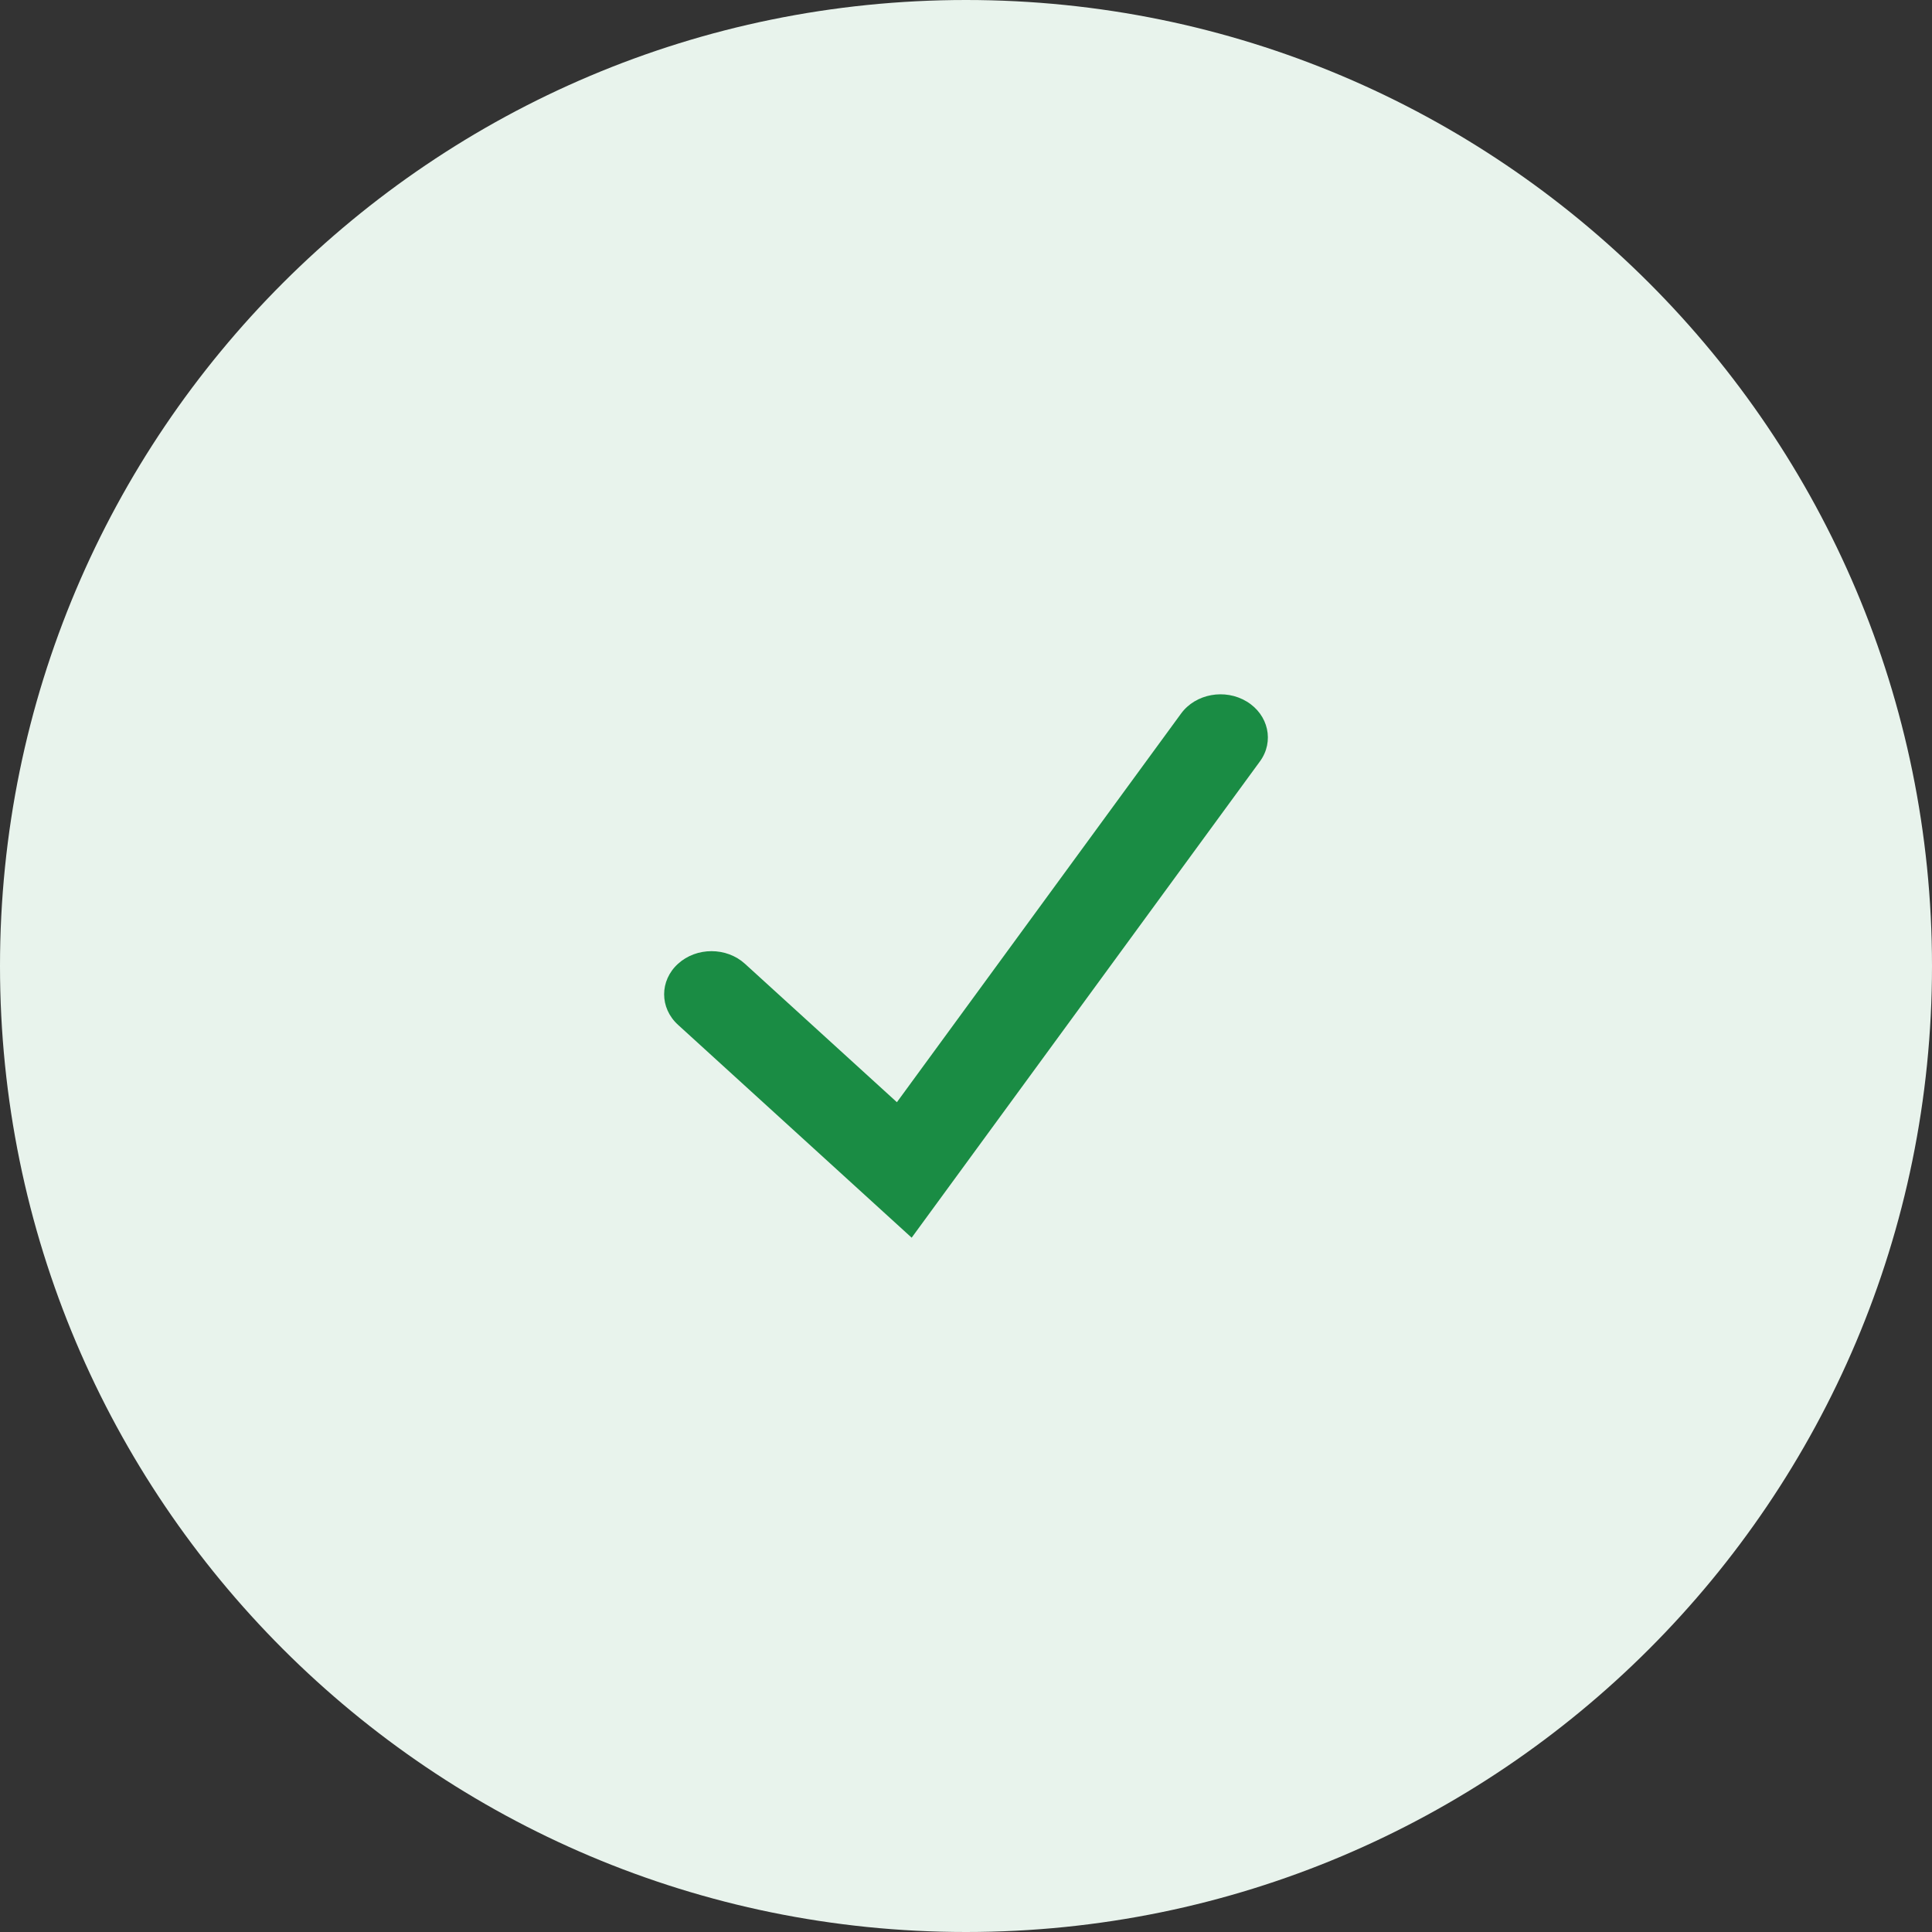 <?xml version="1.0" encoding="UTF-8"?>
<svg width="64px" height="64px" viewBox="0 0 64 64" version="1.1" xmlns="http://www.w3.org/2000/svg" xmlns:xlink="http://www.w3.org/1999/xlink">
    <rect x="0" y="0" width="64" height="64" fill="#333333" stroke="none"/>
    <title>d195a038-7987-41fa-adaf-eaf4320c39d6@1.00x</title>
    <defs>
        <path d="M13.711,20.512 L23.125,7.637 C23.606,6.98 24.58,6.802 25.301,7.24 C26.022,7.678 26.217,8.565 25.737,9.222 L14.2,25 L6.46,17.948 C5.847,17.39 5.847,16.485 6.46,15.927 C7.072,15.369 8.066,15.369 8.678,15.927 L13.711,20.512 Z" id="path-1"></path>
    </defs>
    <g id="--assets" stroke="none" stroke-width="1" fill="none" fill-rule="evenodd">
        <g id="--asset-/-icon-/-large-/-confirmation">
            <path d="M64,32 C64,49.673 49.673,64 32,64 C14.327,64 0,49.673 0,32 C0,14.327 14.327,0 32,0 C49.673,0 64,14.327 64,32" id="base" fill="#E8F3EC"></path>
            <g id="--asset-/-icon-/-tick" transform="translate(16, 16)">
                <mask id="mask-2" fill="white">
                    <use xlink:href="#path-1"></use>
                </mask>
                <use id="Path-3" fill="#1A8C44" fill-rule="evenodd" xlink:href="#path-1"></use>
            </g>
        </g>
    </g>
</svg>